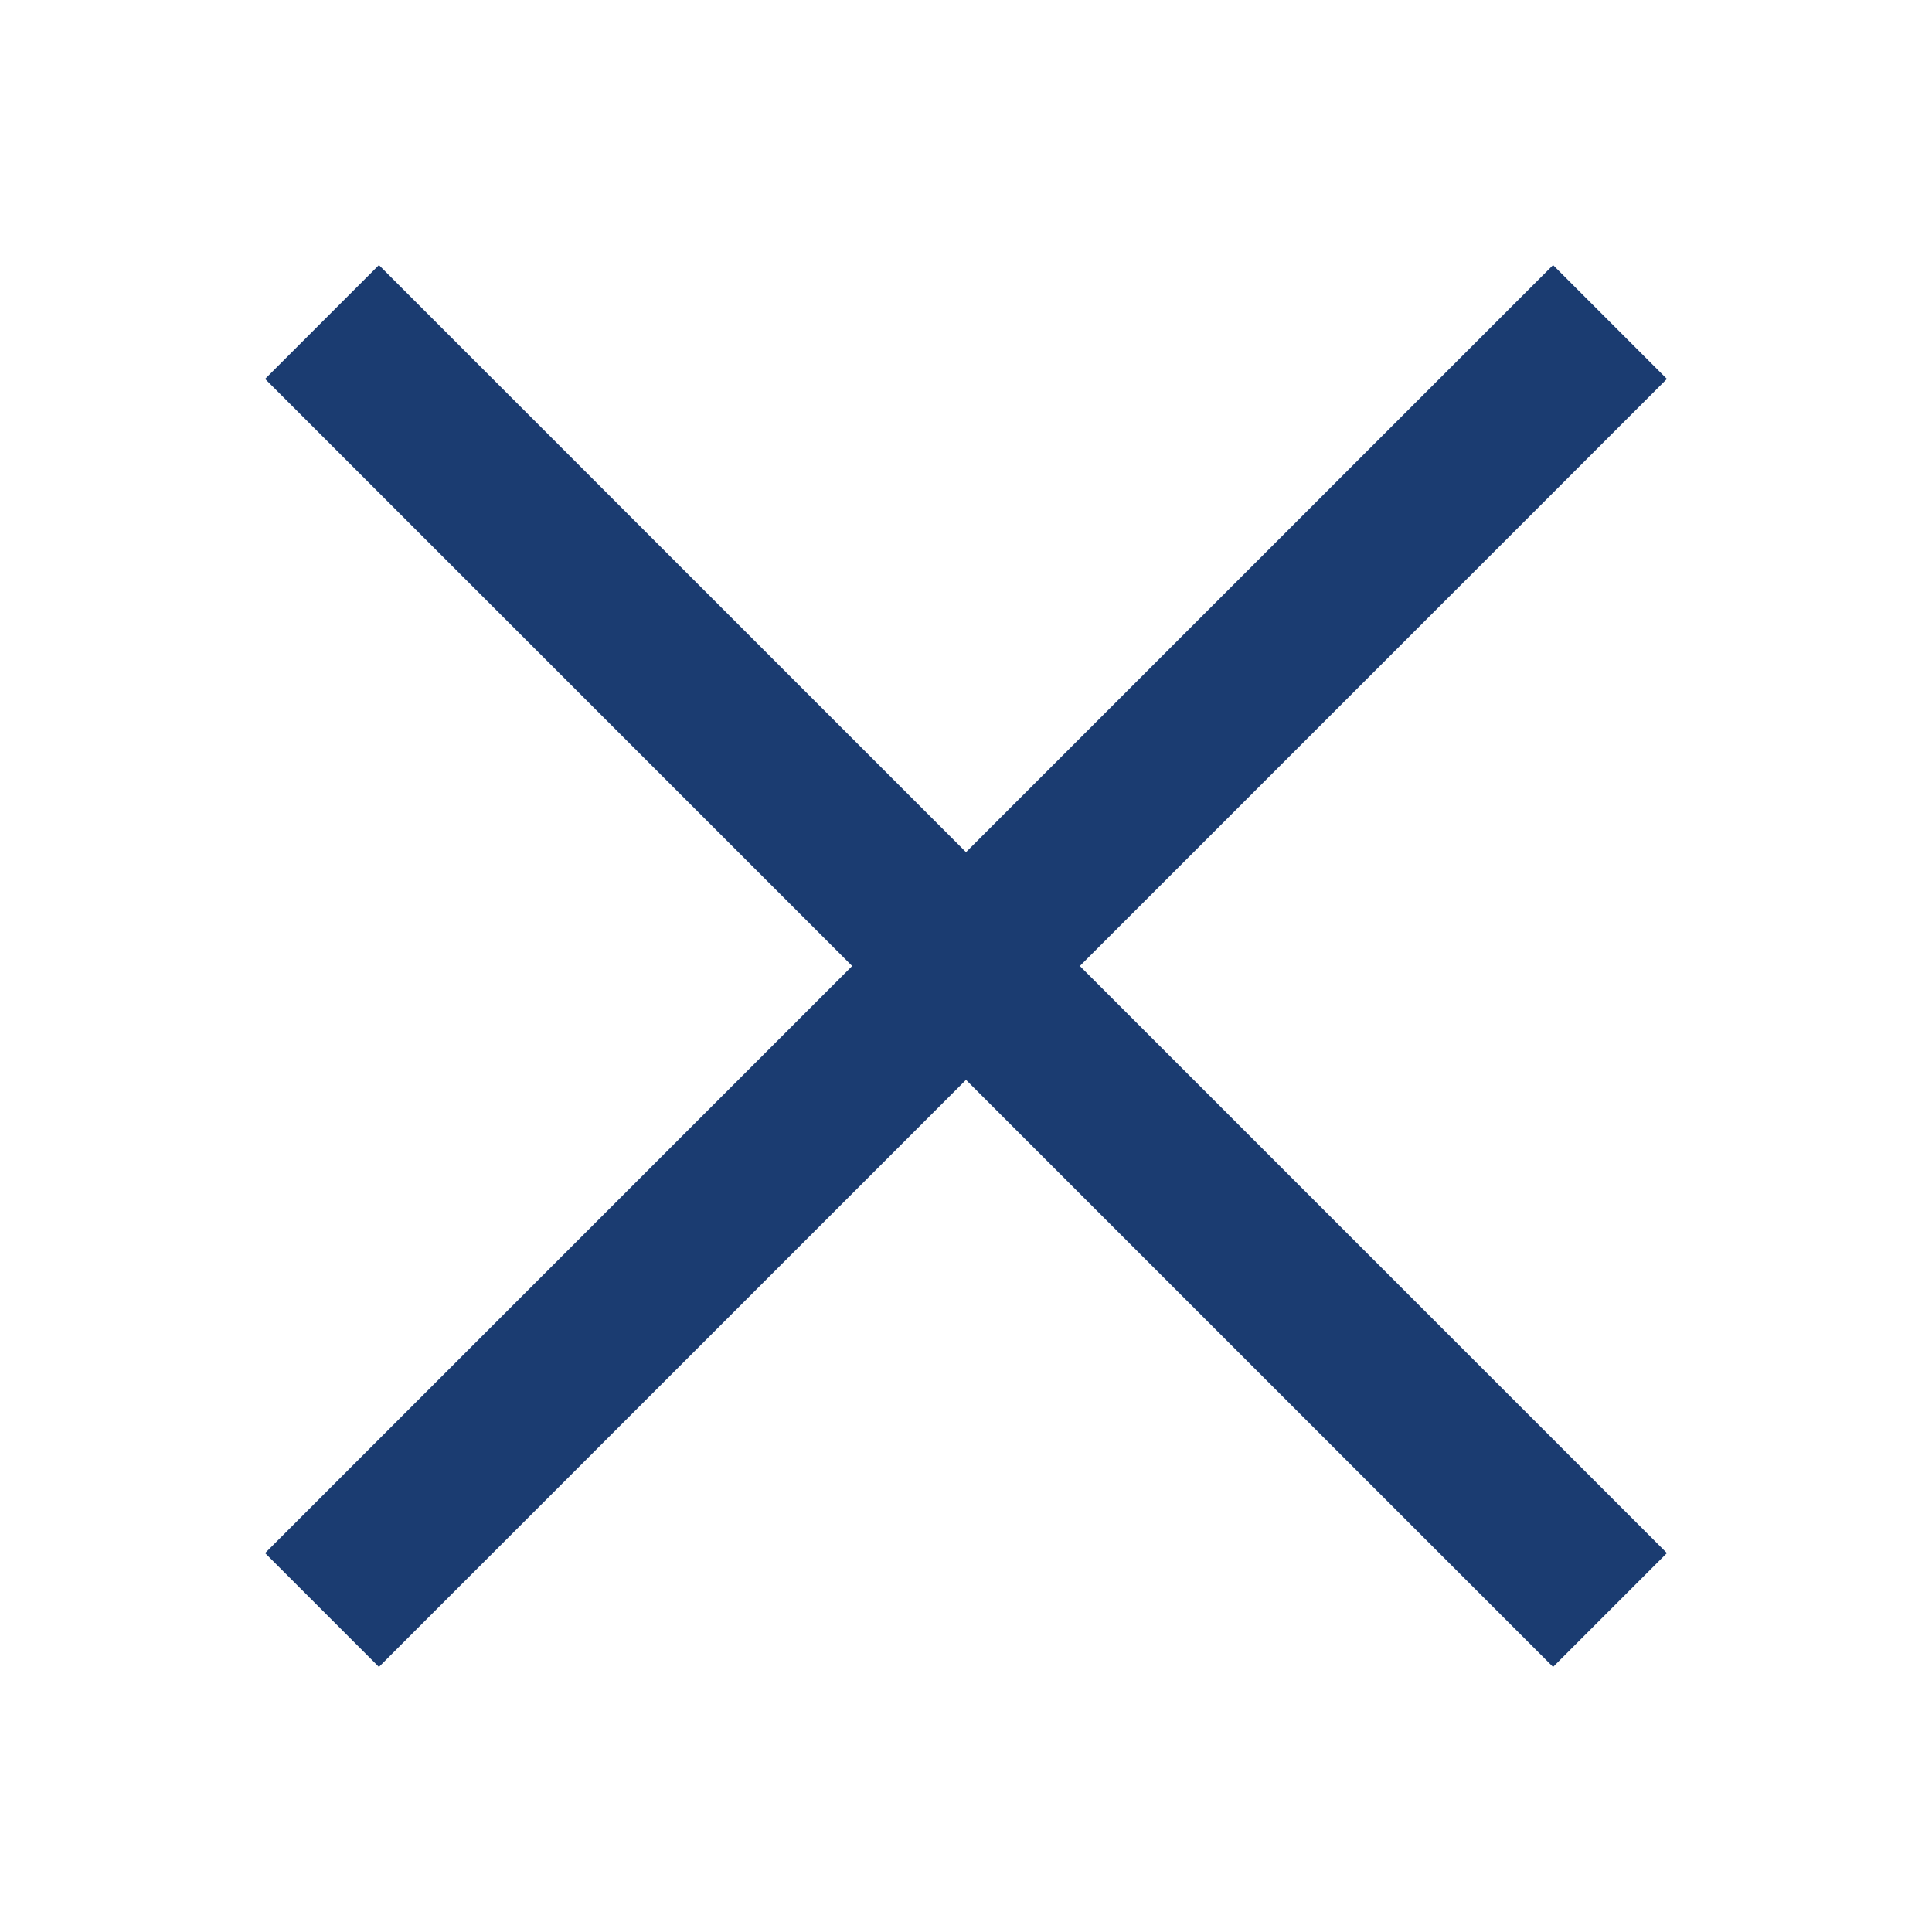 <?xml version="1.0" encoding="UTF-8"?> <svg xmlns="http://www.w3.org/2000/svg" width="6" height="6" viewBox="0 0 6 6" fill="none"> <path d="M1 1L5 5" stroke="#1B3C71" stroke-width="0.5"></path> <path d="M5 1L1 5" stroke="#1B3C71" stroke-width="0.5"></path> </svg> 